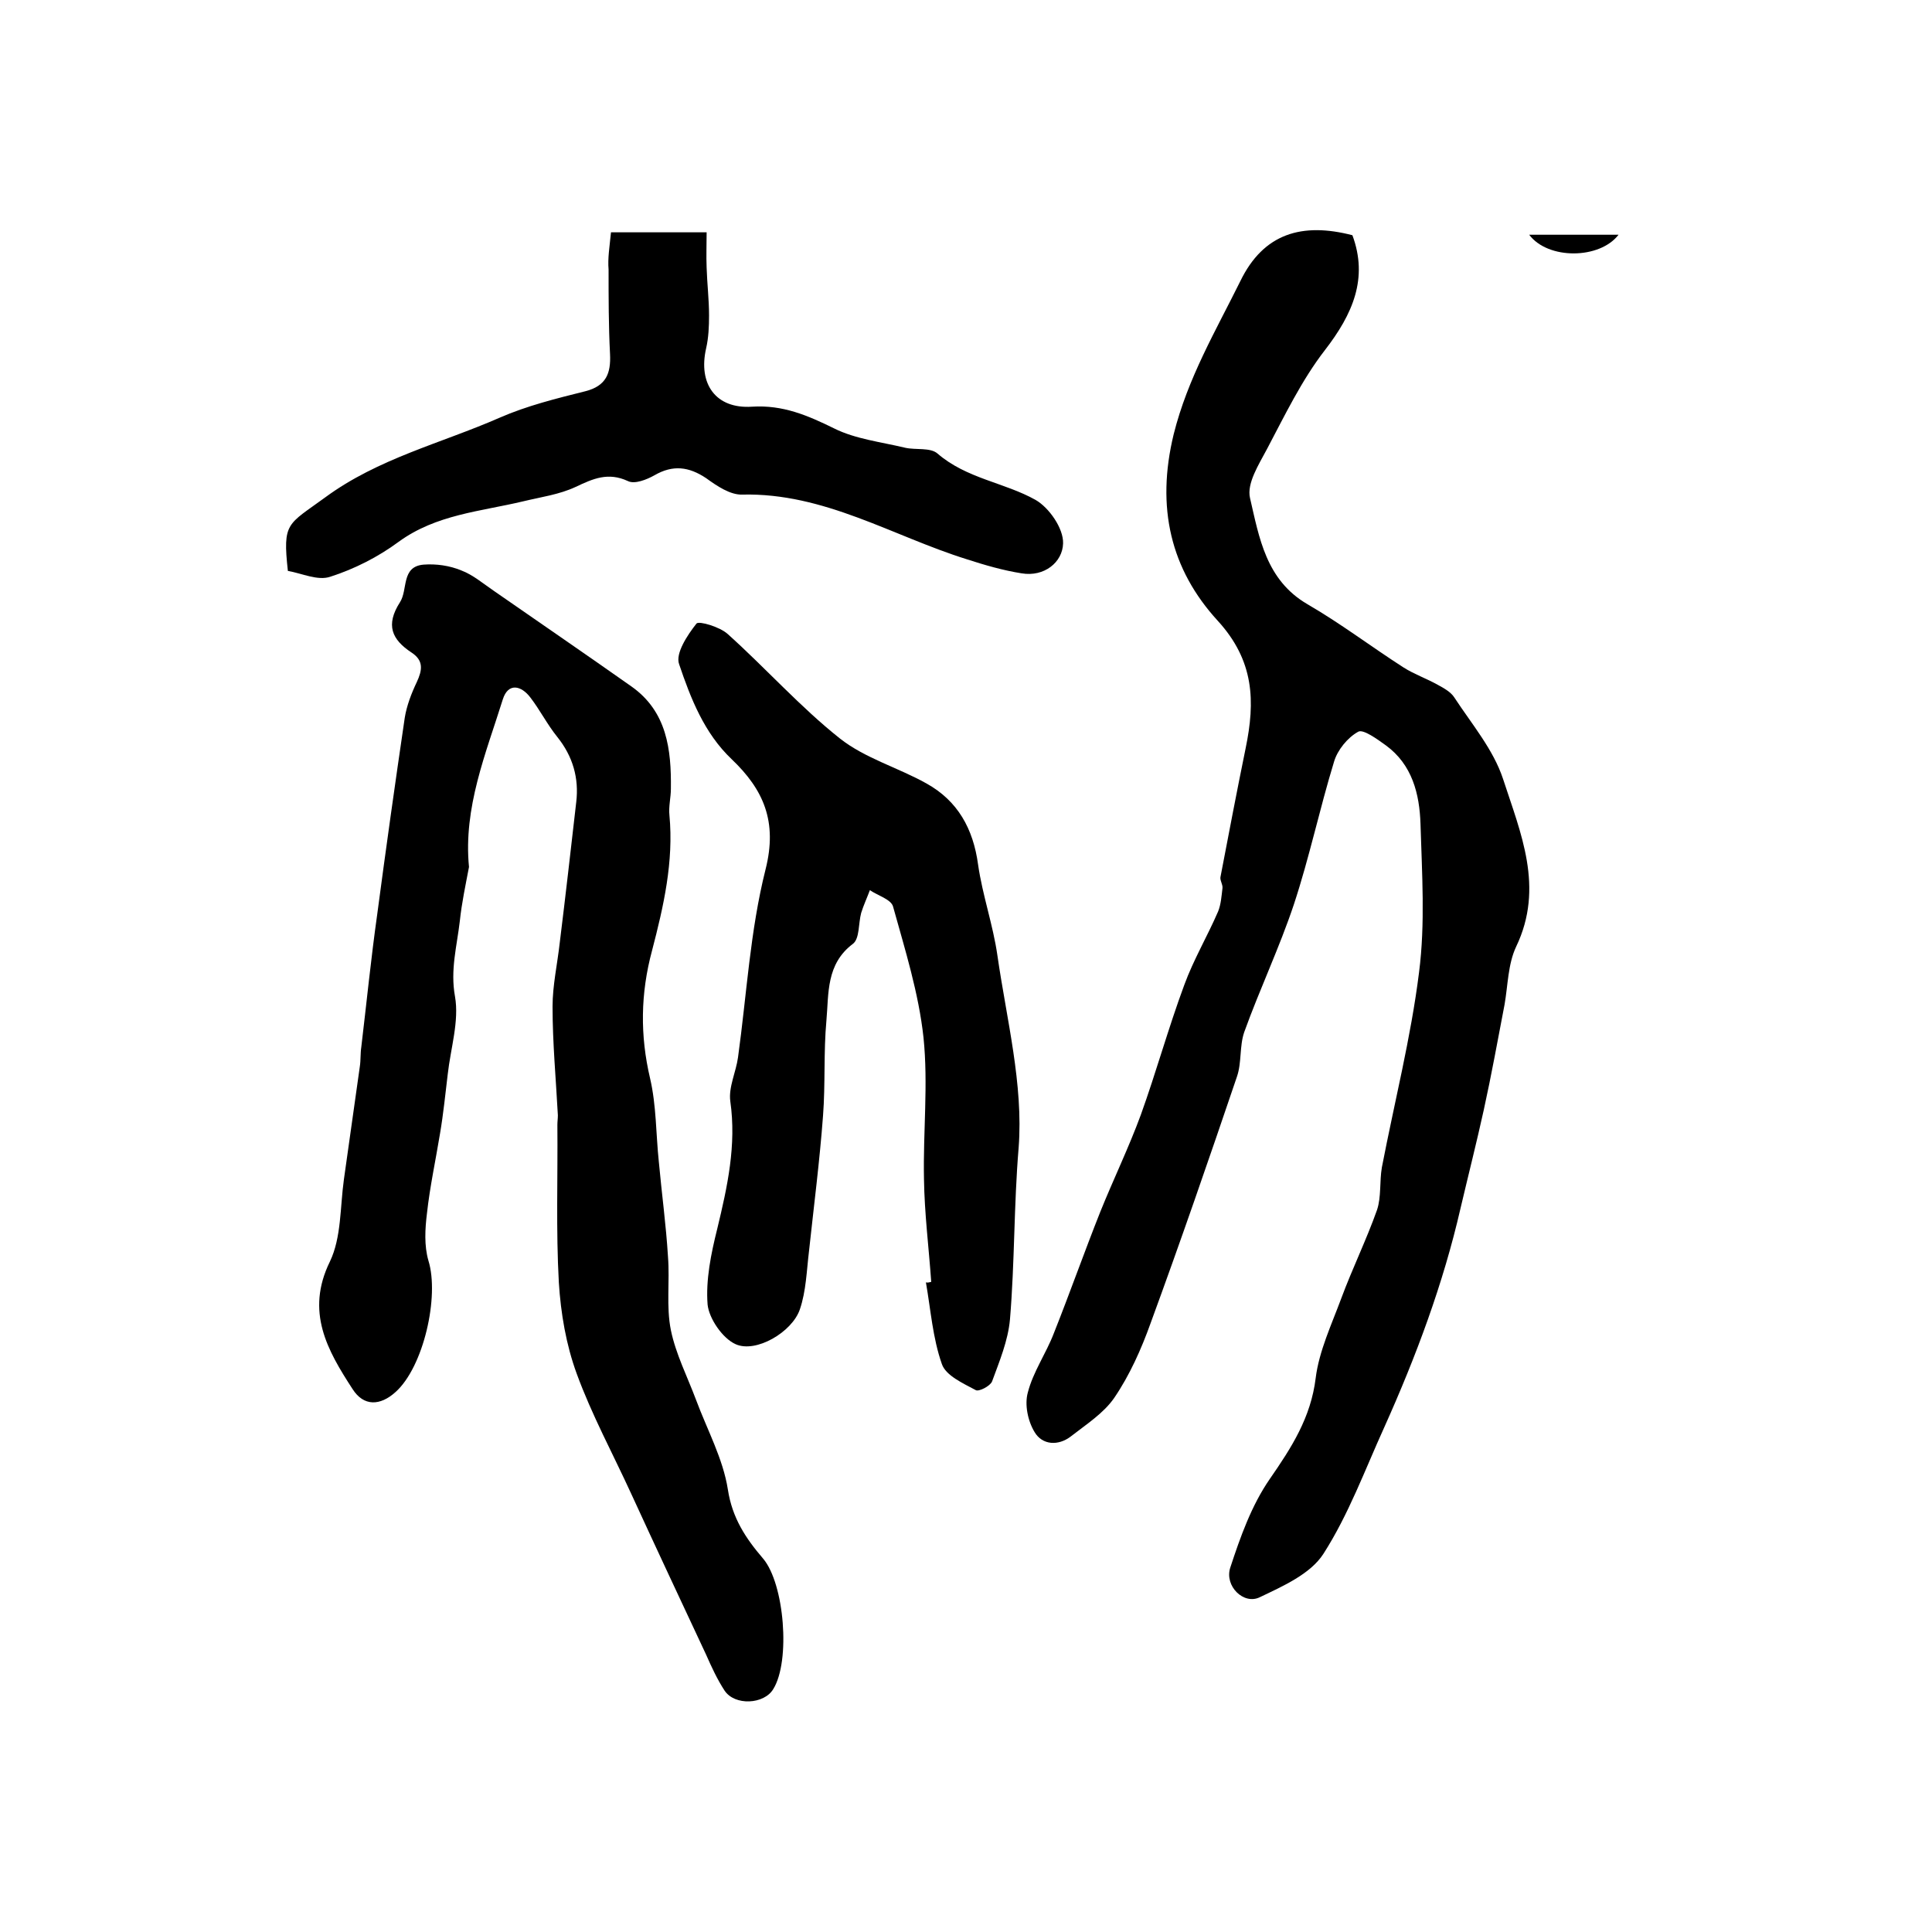 <?xml version="1.0" encoding="utf-8"?>
<!-- Generator: Adobe Illustrator 22.0.0, SVG Export Plug-In . SVG Version: 6.00 Build 0)  -->
<svg version="1.1" id="图层_1" xmlns="http://www.w3.org/2000/svg" xmlns:xlink="http://www.w3.org/1999/xlink" x="0px" y="0px"
	 viewBox="0 0 400 400" style="enable-background:new 0 0 400 400;" xml:space="preserve">
<style type="text/css">
	.st0{fill:#FFFFFF;}
</style>
<g>
	
	<path d="M280,48.7c3.3,8.9,0.1,16.3-5.7,23.8c-4.8,6.2-8.3,13.5-12,20.5c-1.7,3.2-4.2,7.1-3.5,10.1c1.9,8.2,3.3,17,11.9,22
		c6.9,4,13.2,8.8,19.9,13.1c2.2,1.4,4.8,2.3,7.1,3.6c1.3,0.7,2.7,1.5,3.4,2.6c3.6,5.5,8.1,10.8,10.1,16.9
		c3.6,11.1,8.6,22.4,2.7,34.7c-1.7,3.6-1.7,8-2.4,12c-1.4,7.3-2.7,14.5-4.3,21.8c-1.5,6.8-3.2,13.5-4.8,20.3
		c-3.6,15.7-9.2,30.7-15.8,45.4c-4,8.8-7.4,18.1-12.6,26.2c-2.7,4.2-8.4,6.7-13.2,9c-3.3,1.6-7.3-2.3-6.1-6.1
		c2.1-6.4,4.4-12.9,8.2-18.4c4.5-6.5,8.5-12.7,9.5-20.9c0.7-5.6,3.3-11.1,5.3-16.5c2.3-6.2,5.2-12.1,7.4-18.3c0.9-2.7,0.5-5.9,1-8.8
		c2.6-13.5,6-26.8,7.7-40.4c1.3-10.1,0.6-20.5,0.3-30.7c-0.2-6.2-1.7-12.3-7.2-16.3c-1.8-1.3-4.7-3.4-5.7-2.8
		c-2.2,1.2-4.3,3.8-5,6.2c-3,9.8-5.1,19.8-8.3,29.5c-3,9-7.1,17.6-10.3,26.5c-1,2.9-0.5,6.3-1.5,9.2c-5.8,17.1-11.7,34.2-17.9,51.1
		c-1.9,5.3-4.3,10.7-7.5,15.4c-2.2,3.2-5.8,5.5-9,8c-2.6,2-5.9,1.8-7.5-0.9c-1.4-2.3-2.1-5.7-1.4-8.2c1.1-4.3,3.8-8.1,5.4-12.3
		c3.3-8.3,6.3-16.8,9.6-25.1c2.7-6.7,5.9-13.3,8.4-20.1c3.2-8.9,5.7-18,9-26.9c1.9-5.2,4.8-10.1,7-15.2c0.6-1.5,0.7-3.2,0.9-4.8
		c0.1-0.8-0.6-1.7-0.4-2.4c1.7-8.9,3.4-17.8,5.2-26.6c2-9.7,1.8-18.1-5.8-26.4c-9.7-10.6-12.8-23.4-9.1-38.6
		c2.9-11.6,8.7-21.4,13.8-31.7C261.6,48.3,269.6,46,280,48.7z"/>
	<path d="M97.1,179.5c-0.7,3.7-1.5,7.4-1.9,11.2c-0.6,5.2-2,10.1-1,15.6c0.9,5.1-0.9,10.7-1.5,16.1c-0.5,4.1-0.9,8.2-1.6,12.3
		c-0.9,5.5-2.1,11-2.7,16.5c-0.4,3.2-0.6,6.7,0.3,9.8c2.3,7.4-1,22-6.8,27.2c-3.2,2.9-6.6,3-8.9-0.6c-5.2-8-9.8-16-4.7-26.4
		c2.4-5,2.1-11.3,2.9-17c1.1-7.8,2.2-15.6,3.3-23.4c0.2-1.3,0.1-2.7,0.3-4c1.1-9.2,2-18.3,3.3-27.5c1.8-13.6,3.7-27.1,5.7-40.7
		c0.4-2.5,1.4-5.1,2.5-7.4c1.1-2.4,1.5-4.4-1.1-6.1c-4.1-2.7-5.4-5.7-2.4-10.4c1.7-2.6,0.2-7.4,4.9-7.8c2.6-0.2,5.4,0.2,7.8,1.2
		c2.4,0.9,4.5,2.7,6.7,4.2c9.5,6.6,19,13.1,28.5,19.8c7.4,5.2,8.3,13.1,8.2,21.2c0,1.8-0.5,3.7-0.3,5.5c0.9,9.6-1.2,18.8-3.6,28
		c-2.4,8.9-2.5,17.6-0.4,26.5c1.3,5.6,1.2,11.5,1.8,17.2c0.6,6.6,1.5,13.1,1.9,19.7c0.4,5.1-0.4,10.3,0.6,15.2
		c1,4.9,3.4,9.6,5.2,14.4c2.3,6.2,5.6,12.2,6.6,18.6c0.9,5.9,3.7,10.1,7.3,14.3c4.4,5.2,5.7,21.2,2.1,27c-1.9,3.2-8,3.5-10.1,0.3
		c-1.5-2.3-2.7-4.9-3.8-7.4c-5.2-11.1-10.4-22.2-15.5-33.3c-3.8-8.3-8.2-16.4-11.3-24.9c-2.2-6-3.3-12.5-3.7-18.9
		c-0.6-10.8-0.2-21.7-0.3-32.6c0-0.7,0.1-1.3,0.1-2c-0.4-7.5-1.1-15-1.1-22.5c0-4.4,1-8.8,1.5-13.3c1.2-9.7,2.3-19.4,3.4-29
		c0.6-5-0.7-9.5-3.9-13.5c-2.1-2.6-3.6-5.6-5.6-8.2c-1.9-2.5-4.6-3.1-5.7,0.4C100.6,156,95.9,167.2,97.1,179.5z"/>
	<path d="M192.8,265.4c-0.5-7.1-1.4-14.2-1.5-21.3c-0.2-9.8,0.9-19.6-0.1-29.3c-1-9.2-3.8-18.1-6.3-27.1c-0.4-1.5-3.2-2.3-4.8-3.4
		c-0.6,1.6-1.3,3.1-1.8,4.7c-0.6,2.2-0.3,5.3-1.7,6.4c-5.6,4.2-5,10.3-5.5,15.9c-0.6,6.5-0.2,13.2-0.7,19.7
		c-0.7,9.4-1.9,18.7-2.9,28c-0.5,4.1-0.6,8.3-1.9,12.1c-1.6,4.7-9.1,9.1-13.3,7.2c-2.7-1.2-5.5-5.3-5.8-8.2
		c-0.4-5.1,0.7-10.5,2-15.7c2.1-8.7,4-17.3,2.7-26.4c-0.4-2.9,1.2-6.1,1.6-9.1c1.8-13,2.5-26.2,5.7-38.9c2.5-9.9-0.4-16.5-7-22.8
		c-5.7-5.4-8.5-12.6-10.9-19.7c-0.8-2.2,1.7-6,3.6-8.4c0.5-0.6,4.9,0.7,6.5,2.2c7.9,7.1,15,15.1,23.2,21.6c5.2,4.1,12,6,17.9,9.3
		c6.5,3.6,9.7,9.4,10.7,16.8c0.9,6.3,3.1,12.5,4,18.8c1.9,13.2,5.4,26.7,4.4,39.8c-1,11.9-0.8,23.7-1.8,35.6
		c-0.4,4.4-2.2,8.7-3.7,12.8c-0.4,1-2.8,2.2-3.4,1.8c-2.6-1.4-6.2-3-7-5.4c-1.9-5.4-2.3-11.2-3.3-16.9
		C192,265.6,192.4,265.5,192.8,265.4z"/>
	<path d="M126.5,48.1c6.8,0,13,0,19.8,0c0,2.5-0.1,4.9,0,7.3c0.1,3.3,0.5,6.6,0.5,9.9c0,2.3-0.1,4.6-0.6,6.8
		c-1.7,7.4,2,12.6,9.5,12.1c6.4-0.4,11.5,1.8,17,4.5c4.4,2.2,9.7,2.8,14.7,4c2.2,0.5,5.2-0.1,6.7,1.2c6,5.2,13.9,6,20.3,9.6
		c2.8,1.6,5.8,5.9,5.7,9c-0.1,3.9-3.9,7-8.6,6.2c-3.8-0.6-7.6-1.7-11.3-2.9c-15.4-4.8-29.5-13.8-46.5-13.4c-2.5,0.1-5.3-1.8-7.5-3.4
		c-3.6-2.4-6.9-2.8-10.7-0.6c-1.6,0.9-4.1,1.9-5.5,1.2c-4.1-1.9-7.2-0.5-10.8,1.2c-3.4,1.6-7.2,2.1-10.9,3c-8.8,2.1-18,2.7-25.8,8.4
		c-4.2,3.1-9.1,5.6-14.1,7.2c-2.6,0.9-5.9-0.7-8.8-1.2c-1.1-10.1-0.1-9.5,7.7-15.2c11-8.1,24-11.2,36.1-16.5
		c5.7-2.5,11.8-4,17.8-5.5c4.3-1.1,5.3-3.7,5.1-7.7c-0.3-5.8-0.3-11.7-0.3-17.5C125.8,53.5,126.2,51.1,126.5,48.1z"/>
	<path d="M335.1,48.6c-3.9,5.1-14.6,5.2-18.5,0C322.8,48.6,328.7,48.6,335.1,48.6z"/>
</g>
</svg>
